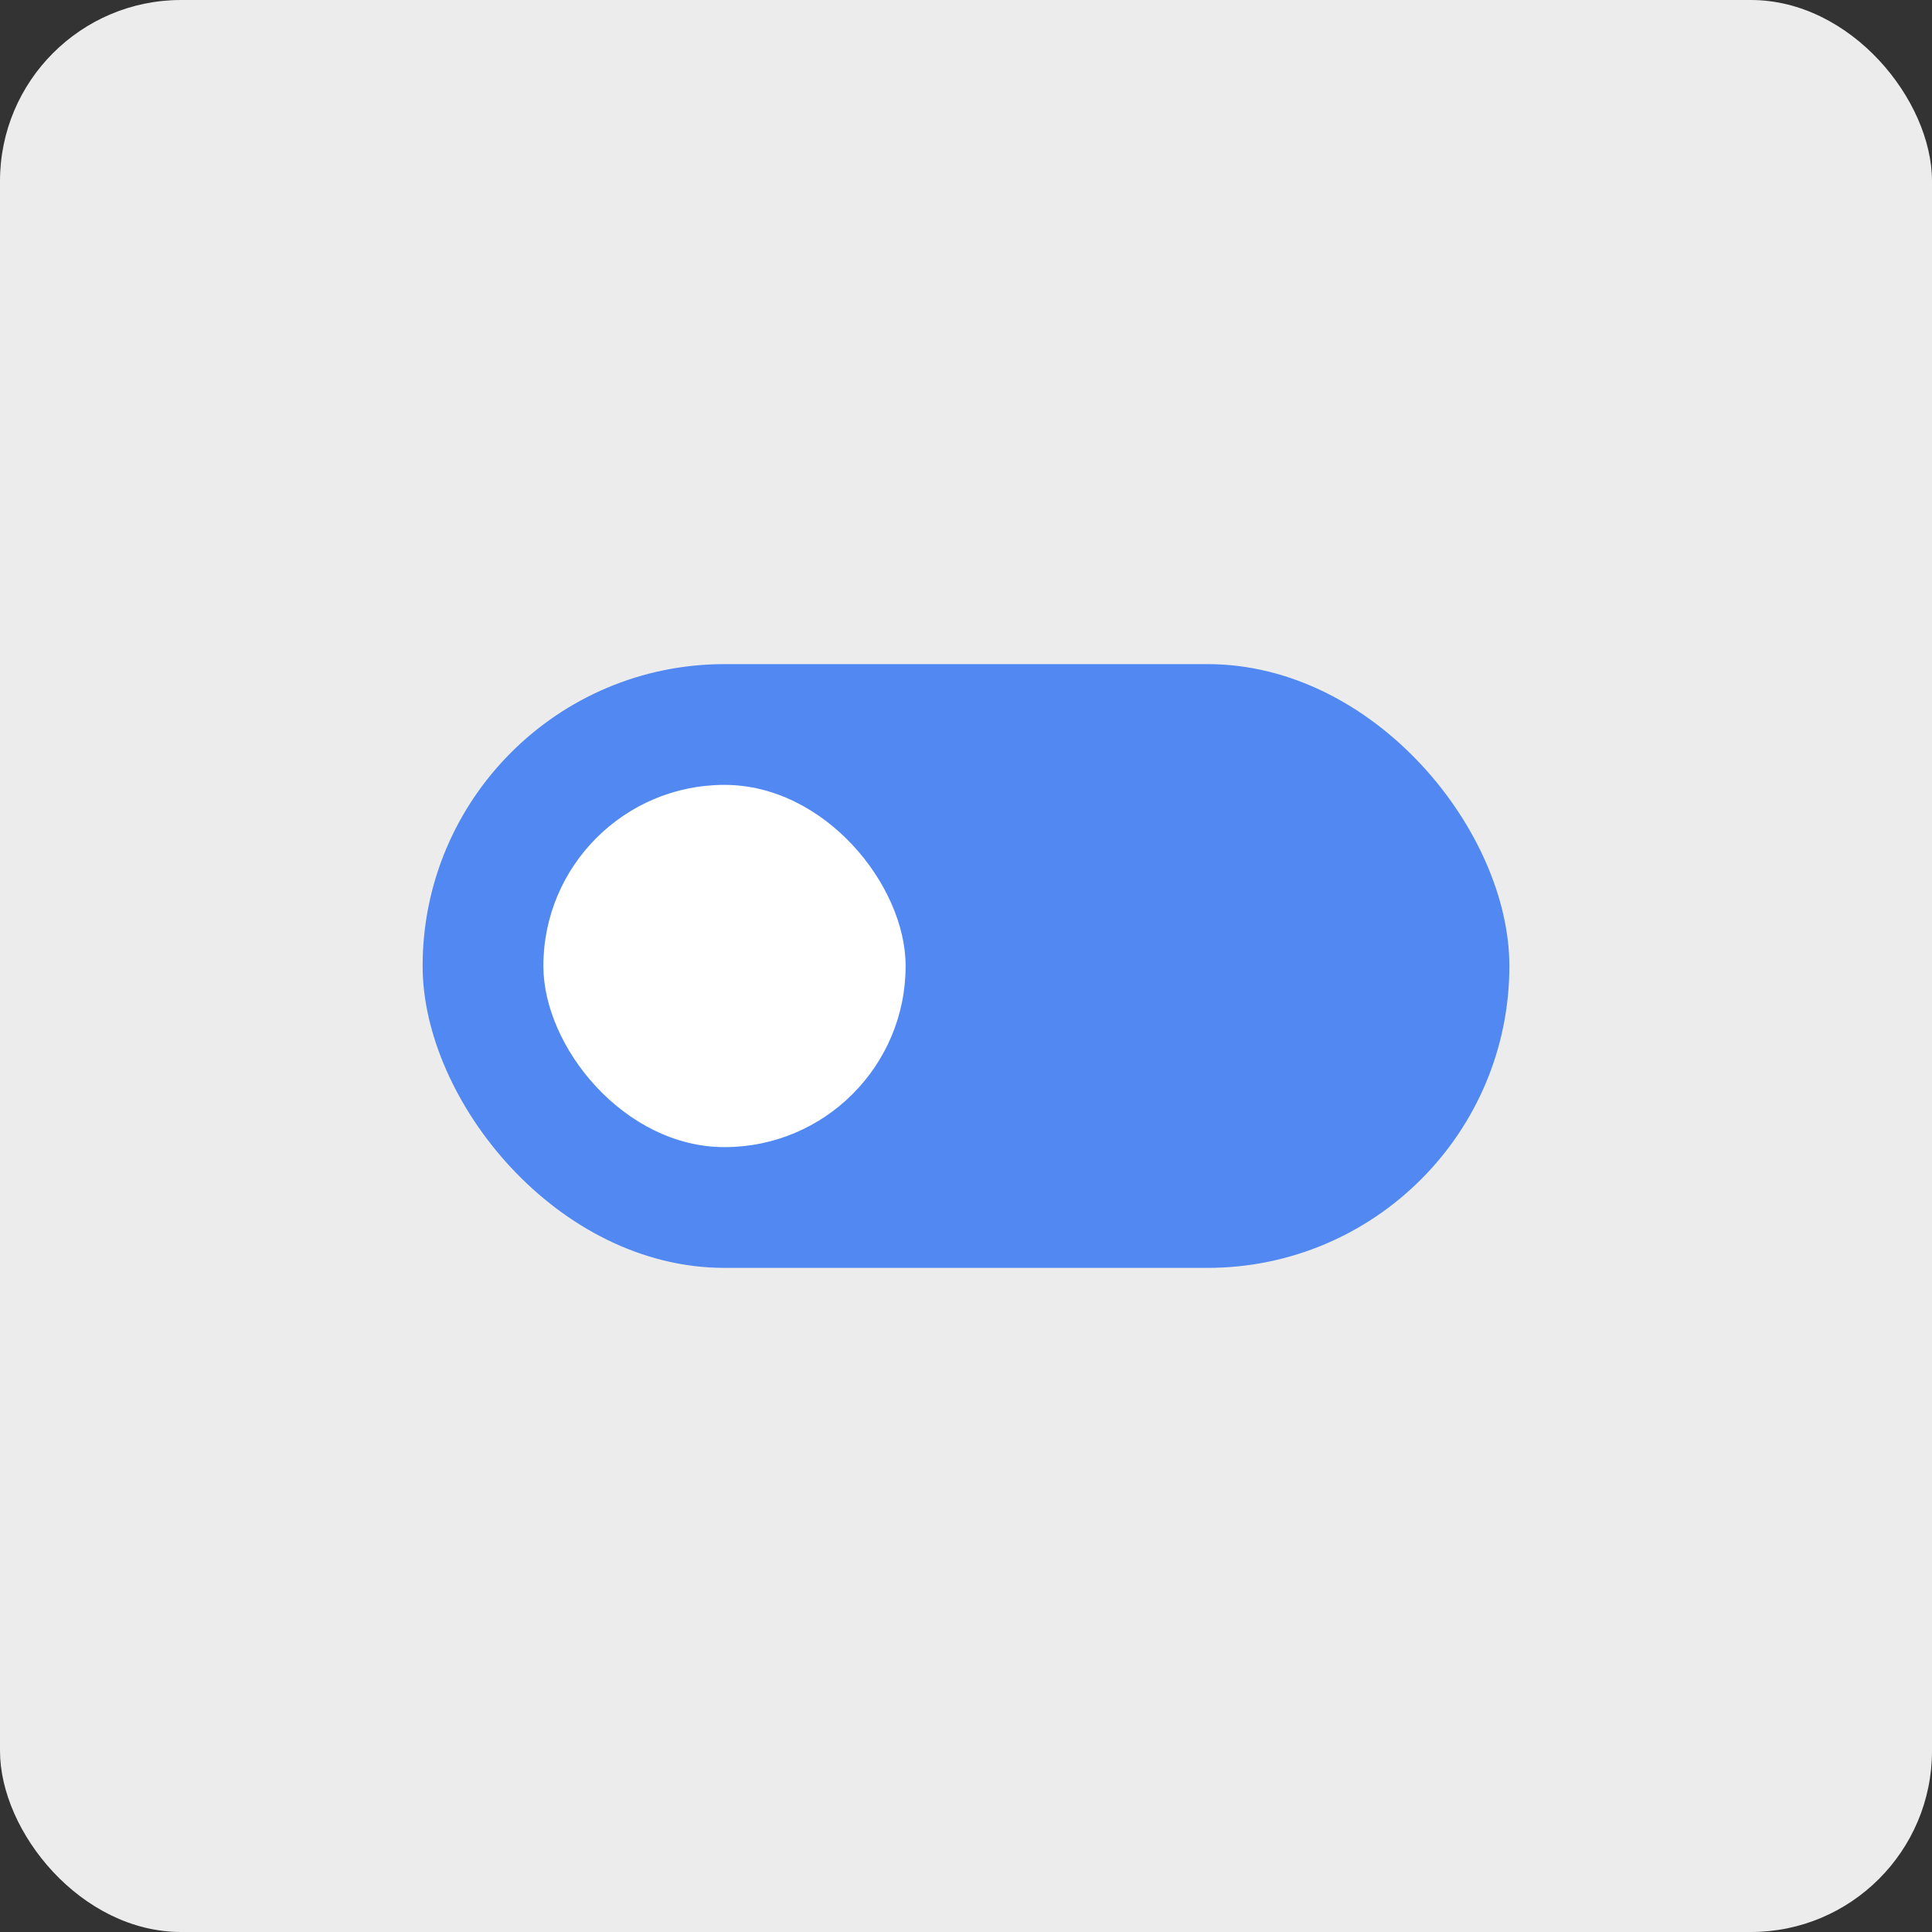 <?xml version="1.0" encoding="UTF-8"?>
<svg width="32px" height="32px" viewBox="0 0 32 32" version="1.1" xmlns="http://www.w3.org/2000/svg" xmlns:xlink="http://www.w3.org/1999/xlink">
    <rect x="0" y="0" width="32" height="32" fill="#333333" stroke="none"/>
    <title>Toggle container</title>
    <g id="Page-1" stroke="none" stroke-width="1" fill="none" fill-rule="evenodd">
        <g id="Artboard" transform="translate(-331, -60)">
            <g id="toggle-container" transform="translate(331, 60)">
                <rect id="Rectangle" fill="#ECECEC" x="0" y="0" width="32" height="32" rx="3"></rect>
                <rect id="Rectangle" fill="#5188F1" x="7" y="11" width="18" height="10" rx="5"></rect>
                <rect id="Rectangle" fill="#FFFFFF" x="9" y="13" width="6" height="6" rx="3"></rect>
            </g>
        </g>
    </g>
</svg>